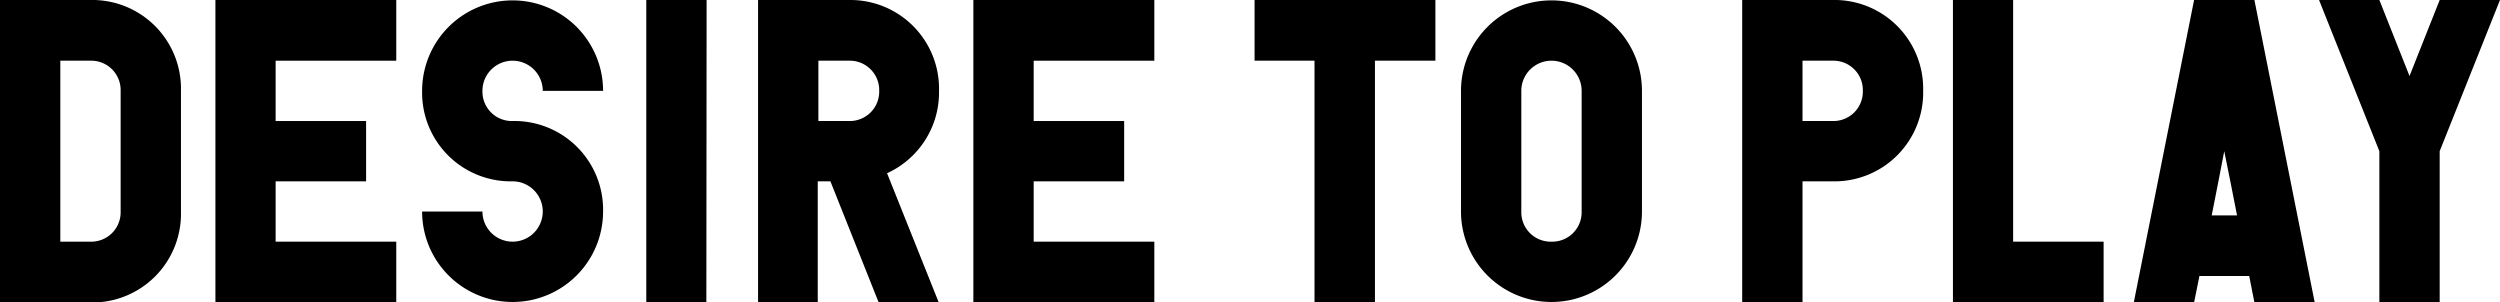 <svg id="レイヤー_1" data-name="レイヤー 1" xmlns="http://www.w3.org/2000/svg" width="197.28" height="23.87" viewBox="0 0 197.28 23.87">
  <title>desireEn</title>
  <g>
    <path d="M0,0H7.14a7,7,0,0,1,7.14,7.17v9.52a7,7,0,0,1-7.14,7.18H0ZM7.14,19.07a2.32,2.32,0,0,0,2.38-2.38V7.17A2.32,2.32,0,0,0,7.14,4.79H4.76V19.07Z"/>
    <path d="M17,0H31.27V4.79H21.75V9.55h7.14v4.76H21.75v4.76h9.52v4.8H17Z"/>
    <path d="M38.07,7.17a2.32,2.32,0,0,0,2.38,2.38,7,7,0,0,1,7.14,7.14,7.14,7.14,0,1,1-14.28,0h4.76a2.38,2.38,0,1,0,2.38-2.38,7,7,0,0,1-7.14-7.14,7.14,7.14,0,1,1,14.28,0H42.83a2.38,2.38,0,1,0-4.76,0Z"/>
    <path d="M55.74,23.87H51V0h4.76Z"/>
    <path d="M59.82,0H67A7,7,0,0,1,74.1,7.17,7,7,0,0,1,70,13.67l4.08,10.2H69.34l-3.81-9.56h-1v9.56H59.82ZM67,9.55a2.32,2.32,0,0,0,2.38-2.38A2.32,2.32,0,0,0,67,4.79H64.58V9.55Z"/>
    <path d="M76.81,0H91.09V4.79H81.57V9.55h7.14v4.76H81.57v4.76h9.52v4.8H76.81Z"/>
    <path d="M99,0h14.27V4.79H108.5V23.87h-4.77V4.79H99Z"/>
    <path d="M115.29,7.17a7.14,7.14,0,1,1,14.28,0v9.52a7.14,7.14,0,1,1-14.28,0Zm7.14,11.9a2.32,2.32,0,0,0,2.38-2.38V7.17a2.38,2.38,0,1,0-4.76,0v9.52A2.32,2.32,0,0,0,122.43,19.07Z"/>
    <path d="M137.48,0h7.14a7,7,0,0,1,7.14,7.17,7,7,0,0,1-7.14,7.14h-2.38v9.56h-4.76Zm7.14,9.55A2.32,2.32,0,0,0,147,7.17a2.32,2.32,0,0,0-2.38-2.38h-2.38V9.55Z"/>
    <path d="M154.11,0h4.75V19.07H166v4.8H154.11Z"/>
    <path d="M187.76,11.93,183,0h4.76l2.38,6,2.38-6h4.76l-4.76,11.93V23.87h-4.76Z"/>
    <path d="M177.9,23.87h4.76L177.9,0h-4.76l-4.76,23.87h4.76l.42-2.09h3.93Zm-2.38-11.94.48,2.38.53,2.69h-2l.53-2.69Z"/>
  </g>
</svg>
